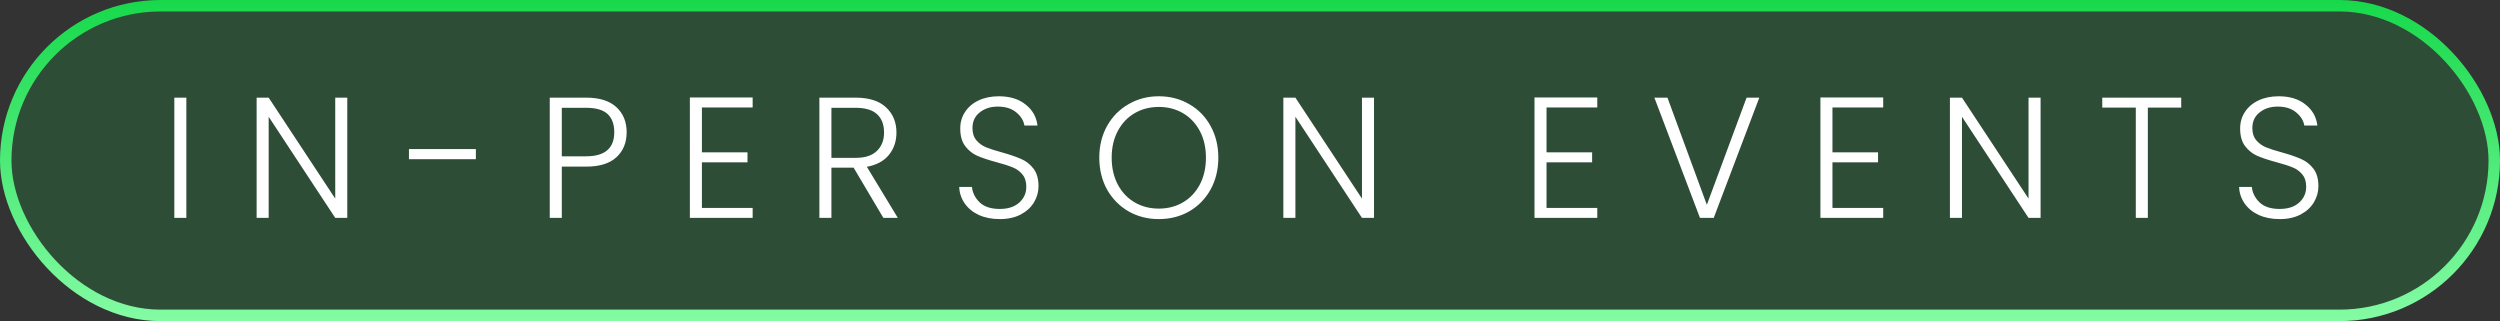 <svg width="218" height="28" viewBox="0 0 218 28" fill="none" xmlns="http://www.w3.org/2000/svg">
<rect x="0" y="0" width="218" height="28" fill="#333333" stroke="none"/>
<rect x="0.5" y="0.5" width="217" height="27" rx="13.5" fill="#17D94B" fill-opacity="0.16" stroke="url(#paint0_linear_310_83)"/>
<path d="M16.25 8.515V19H15.2V8.515H16.25ZM30.283 19H29.233L23.428 10.18V19H22.378V8.515H23.428L29.233 17.32V8.515H30.283V19ZM41.496 13V13.885H35.661V13H41.496ZM54.644 11.53C54.644 12.43 54.349 13.155 53.759 13.705C53.169 14.255 52.284 14.53 51.104 14.53H48.989V19H47.939V8.515H51.104C52.274 8.515 53.154 8.79 53.744 9.34C54.344 9.89 54.644 10.62 54.644 11.53ZM51.104 13.63C52.744 13.63 53.564 12.93 53.564 11.53C53.564 10.83 53.369 10.3 52.979 9.94C52.589 9.58 51.964 9.4 51.104 9.4H48.989V13.63H51.104ZM61.206 9.37V13.285H65.181V14.155H61.206V18.13H65.631V19H60.156V8.5H65.631V9.37H61.206ZM77.03 19L74.435 14.62H72.5V19H71.45V8.515H74.6C75.77 8.515 76.655 8.795 77.255 9.355C77.865 9.915 78.17 10.65 78.17 11.56C78.17 12.32 77.95 12.97 77.51 13.51C77.08 14.04 76.44 14.385 75.59 14.545L78.29 19H77.03ZM72.5 13.765H74.615C75.435 13.765 76.05 13.565 76.46 13.165C76.88 12.765 77.09 12.23 77.09 11.56C77.09 10.87 76.89 10.34 76.49 9.97C76.09 9.59 75.46 9.4 74.6 9.4H72.5V13.765ZM87.184 19.105C86.494 19.105 85.884 18.985 85.354 18.745C84.834 18.505 84.424 18.17 84.124 17.74C83.824 17.31 83.664 16.83 83.644 16.3H84.754C84.804 16.81 85.029 17.26 85.429 17.65C85.829 18.03 86.414 18.22 87.184 18.22C87.894 18.22 88.454 18.04 88.864 17.68C89.284 17.31 89.494 16.845 89.494 16.285C89.494 15.835 89.379 15.475 89.149 15.205C88.919 14.925 88.634 14.72 88.294 14.59C87.954 14.45 87.484 14.3 86.884 14.14C86.184 13.95 85.629 13.765 85.219 13.585C84.809 13.405 84.459 13.125 84.169 12.745C83.879 12.365 83.734 11.85 83.734 11.2C83.734 10.66 83.874 10.18 84.154 9.76C84.434 9.33 84.829 8.995 85.339 8.755C85.849 8.515 86.434 8.395 87.094 8.395C88.064 8.395 88.844 8.635 89.434 9.115C90.034 9.585 90.379 10.195 90.469 10.945H89.329C89.259 10.515 89.024 10.135 88.624 9.805C88.224 9.465 87.684 9.295 87.004 9.295C86.374 9.295 85.849 9.465 85.429 9.805C85.009 10.135 84.799 10.59 84.799 11.17C84.799 11.61 84.914 11.965 85.144 12.235C85.374 12.505 85.659 12.71 85.999 12.85C86.349 12.99 86.819 13.14 87.409 13.3C88.089 13.49 88.639 13.68 89.059 13.87C89.479 14.05 89.834 14.33 90.124 14.71C90.414 15.09 90.559 15.6 90.559 16.24C90.559 16.73 90.429 17.195 90.169 17.635C89.909 18.075 89.524 18.43 89.014 18.7C88.504 18.97 87.894 19.105 87.184 19.105ZM101.048 19.105C100.078 19.105 99.198 18.88 98.408 18.43C97.618 17.97 96.993 17.335 96.533 16.525C96.083 15.705 95.858 14.78 95.858 13.75C95.858 12.72 96.083 11.8 96.533 10.99C96.993 10.17 97.618 9.535 98.408 9.085C99.198 8.625 100.078 8.395 101.048 8.395C102.028 8.395 102.913 8.625 103.703 9.085C104.493 9.535 105.113 10.17 105.563 10.99C106.013 11.8 106.238 12.72 106.238 13.75C106.238 14.78 106.013 15.705 105.563 16.525C105.113 17.335 104.493 17.97 103.703 18.43C102.913 18.88 102.028 19.105 101.048 19.105ZM101.048 18.19C101.828 18.19 102.528 18.01 103.148 17.65C103.768 17.29 104.258 16.775 104.618 16.105C104.978 15.425 105.158 14.64 105.158 13.75C105.158 12.86 104.978 12.08 104.618 11.41C104.258 10.74 103.768 10.225 103.148 9.865C102.528 9.505 101.828 9.325 101.048 9.325C100.268 9.325 99.568 9.505 98.948 9.865C98.328 10.225 97.838 10.74 97.478 11.41C97.118 12.08 96.938 12.86 96.938 13.75C96.938 14.64 97.118 15.425 97.478 16.105C97.838 16.775 98.328 17.29 98.948 17.65C99.568 18.01 100.268 18.19 101.048 18.19ZM119.814 19H118.764L112.959 10.18V19H111.909V8.515H112.959L118.764 17.32V8.515H119.814V19ZM134.858 9.37V13.285H138.833V14.155H134.858V18.13H139.283V19H133.808V8.5H139.283V9.37H134.858ZM153.412 8.515L149.437 19H148.237L144.262 8.515H145.402L148.837 17.86L152.302 8.515H153.412ZM159.79 9.37V13.285H163.765V14.155H159.79V18.13H164.215V19H158.74V8.5H164.215V9.37H159.79ZM177.939 19H176.889L171.084 10.18V19H170.034V8.515H171.084L176.889 17.32V8.515H177.939V19ZM190.202 8.515V9.385H187.292V19H186.242V9.385H183.317V8.515H190.202ZM198.79 19.105C198.1 19.105 197.49 18.985 196.96 18.745C196.44 18.505 196.03 18.17 195.73 17.74C195.43 17.31 195.27 16.83 195.25 16.3H196.36C196.41 16.81 196.635 17.26 197.035 17.65C197.435 18.03 198.02 18.22 198.79 18.22C199.5 18.22 200.06 18.04 200.47 17.68C200.89 17.31 201.1 16.845 201.1 16.285C201.1 15.835 200.985 15.475 200.755 15.205C200.525 14.925 200.24 14.72 199.9 14.59C199.56 14.45 199.09 14.3 198.49 14.14C197.79 13.95 197.235 13.765 196.825 13.585C196.415 13.405 196.065 13.125 195.775 12.745C195.485 12.365 195.34 11.85 195.34 11.2C195.34 10.66 195.48 10.18 195.76 9.76C196.04 9.33 196.435 8.995 196.945 8.755C197.455 8.515 198.04 8.395 198.7 8.395C199.67 8.395 200.45 8.635 201.04 9.115C201.64 9.585 201.985 10.195 202.075 10.945H200.935C200.865 10.515 200.63 10.135 200.23 9.805C199.83 9.465 199.29 9.295 198.61 9.295C197.98 9.295 197.455 9.465 197.035 9.805C196.615 10.135 196.405 10.59 196.405 11.17C196.405 11.61 196.52 11.965 196.75 12.235C196.98 12.505 197.265 12.71 197.605 12.85C197.955 12.99 198.425 13.14 199.015 13.3C199.695 13.49 200.245 13.68 200.665 13.87C201.085 14.05 201.44 14.33 201.73 14.71C202.02 15.09 202.165 15.6 202.165 16.24C202.165 16.73 202.035 17.195 201.775 17.635C201.515 18.075 201.13 18.43 200.62 18.7C200.11 18.97 199.5 19.105 198.79 19.105Z" fill="white"/>
<defs>
<linearGradient id="paint0_linear_310_83" x1="109" y1="0" x2="109" y2="28" gradientUnits="userSpaceOnUse">
<stop stop-color="#17D94B"/>
<stop offset="1" stop-color="#84FBA4"/>
</linearGradient>
</defs>
</svg>
